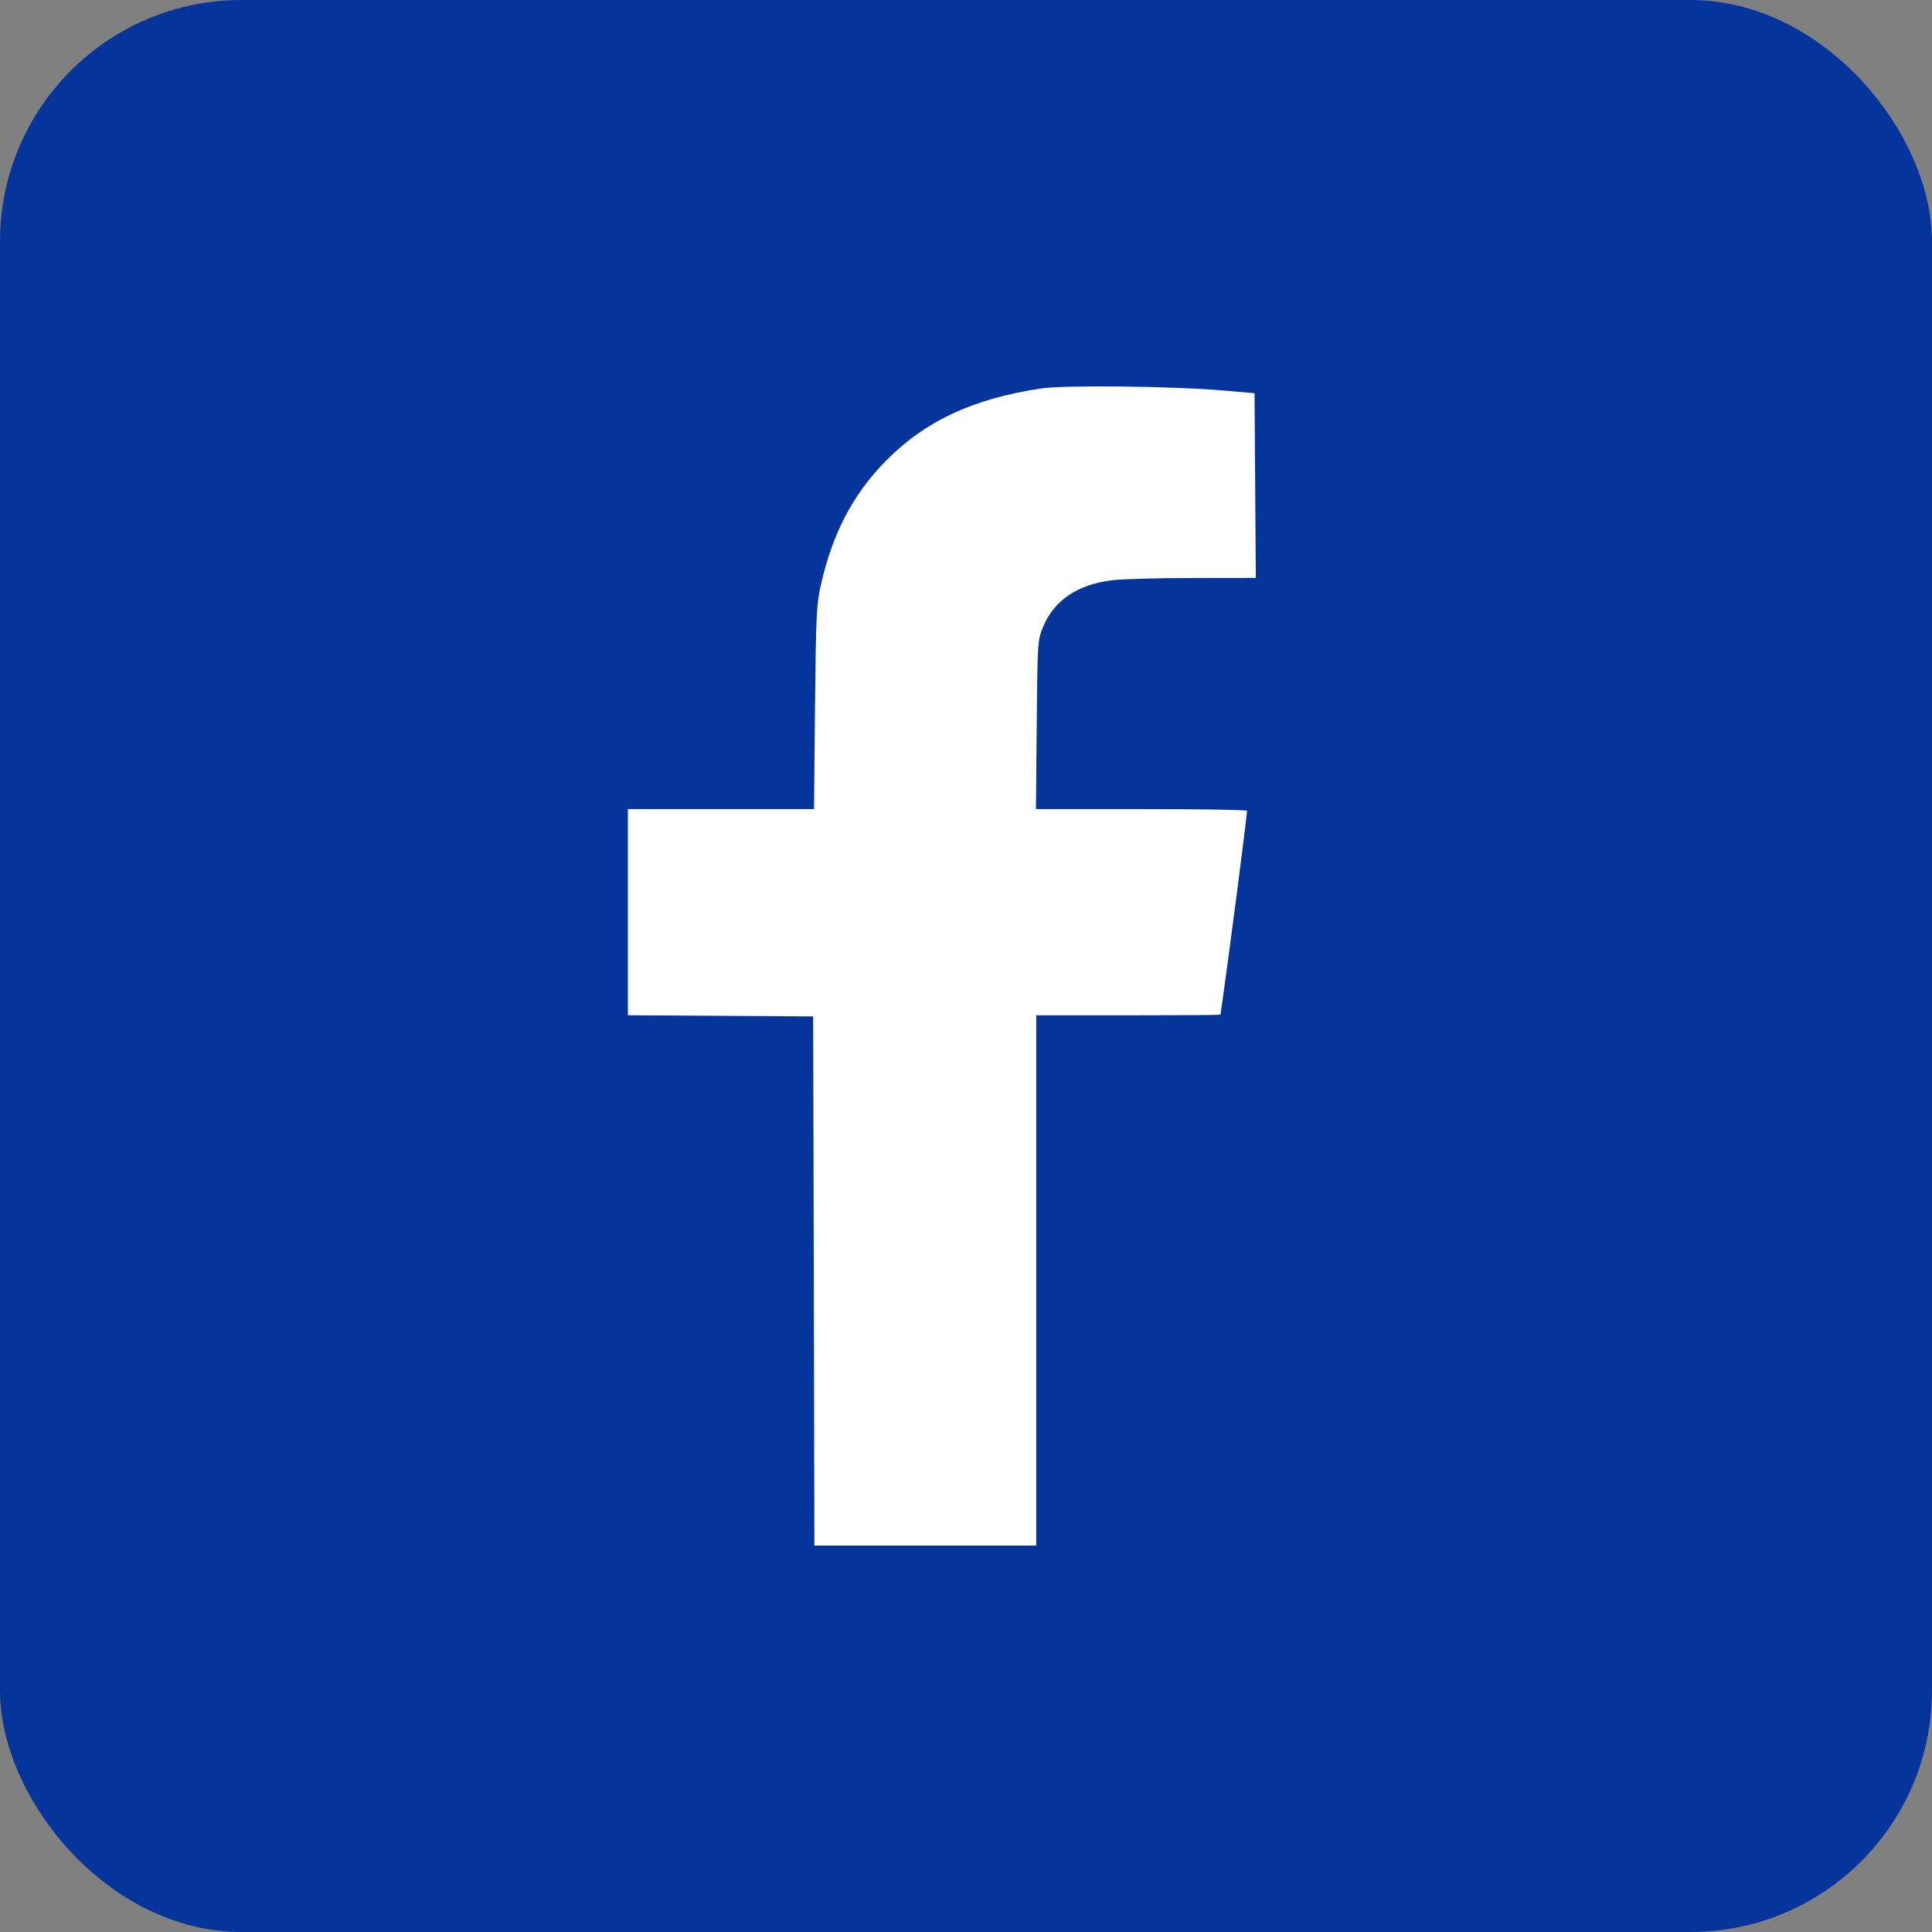 <?xml version="1.0" encoding="UTF-8"?> <svg xmlns="http://www.w3.org/2000/svg" width="40" height="40" viewBox="0 0 40 40" fill="none"><rect x="0" y="0" width="40" height="40" fill="#808080" stroke="none"/> <rect width="40" height="40" rx="5" fill="#05359B"></rect> <path fill-rule="evenodd" clip-rule="evenodd" d="M21.552 8.043C20.145 8.255 19.156 8.716 18.346 9.537C17.663 10.228 17.237 11.039 16.996 12.106C16.905 12.509 16.893 12.753 16.874 14.651L16.853 16.751H14.927H13V18.885V21.02L14.918 21.032L16.836 21.044L16.849 26.522L16.861 32H19.158H21.454V26.51V21.021H23.36C24.408 21.021 25.267 21.015 25.268 21.009C25.396 20.154 25.831 16.811 25.817 16.786C25.806 16.767 24.819 16.751 23.623 16.751H21.448L21.464 15.003C21.48 13.294 21.483 13.249 21.596 12.978C21.825 12.428 22.307 12.102 23.026 12.013C23.223 11.988 23.973 11.967 24.692 11.967L26 11.965L25.987 10.053L25.974 8.141L25.339 8.086C24.298 7.995 22.038 7.969 21.552 8.043Z" fill="white"></path> </svg> 